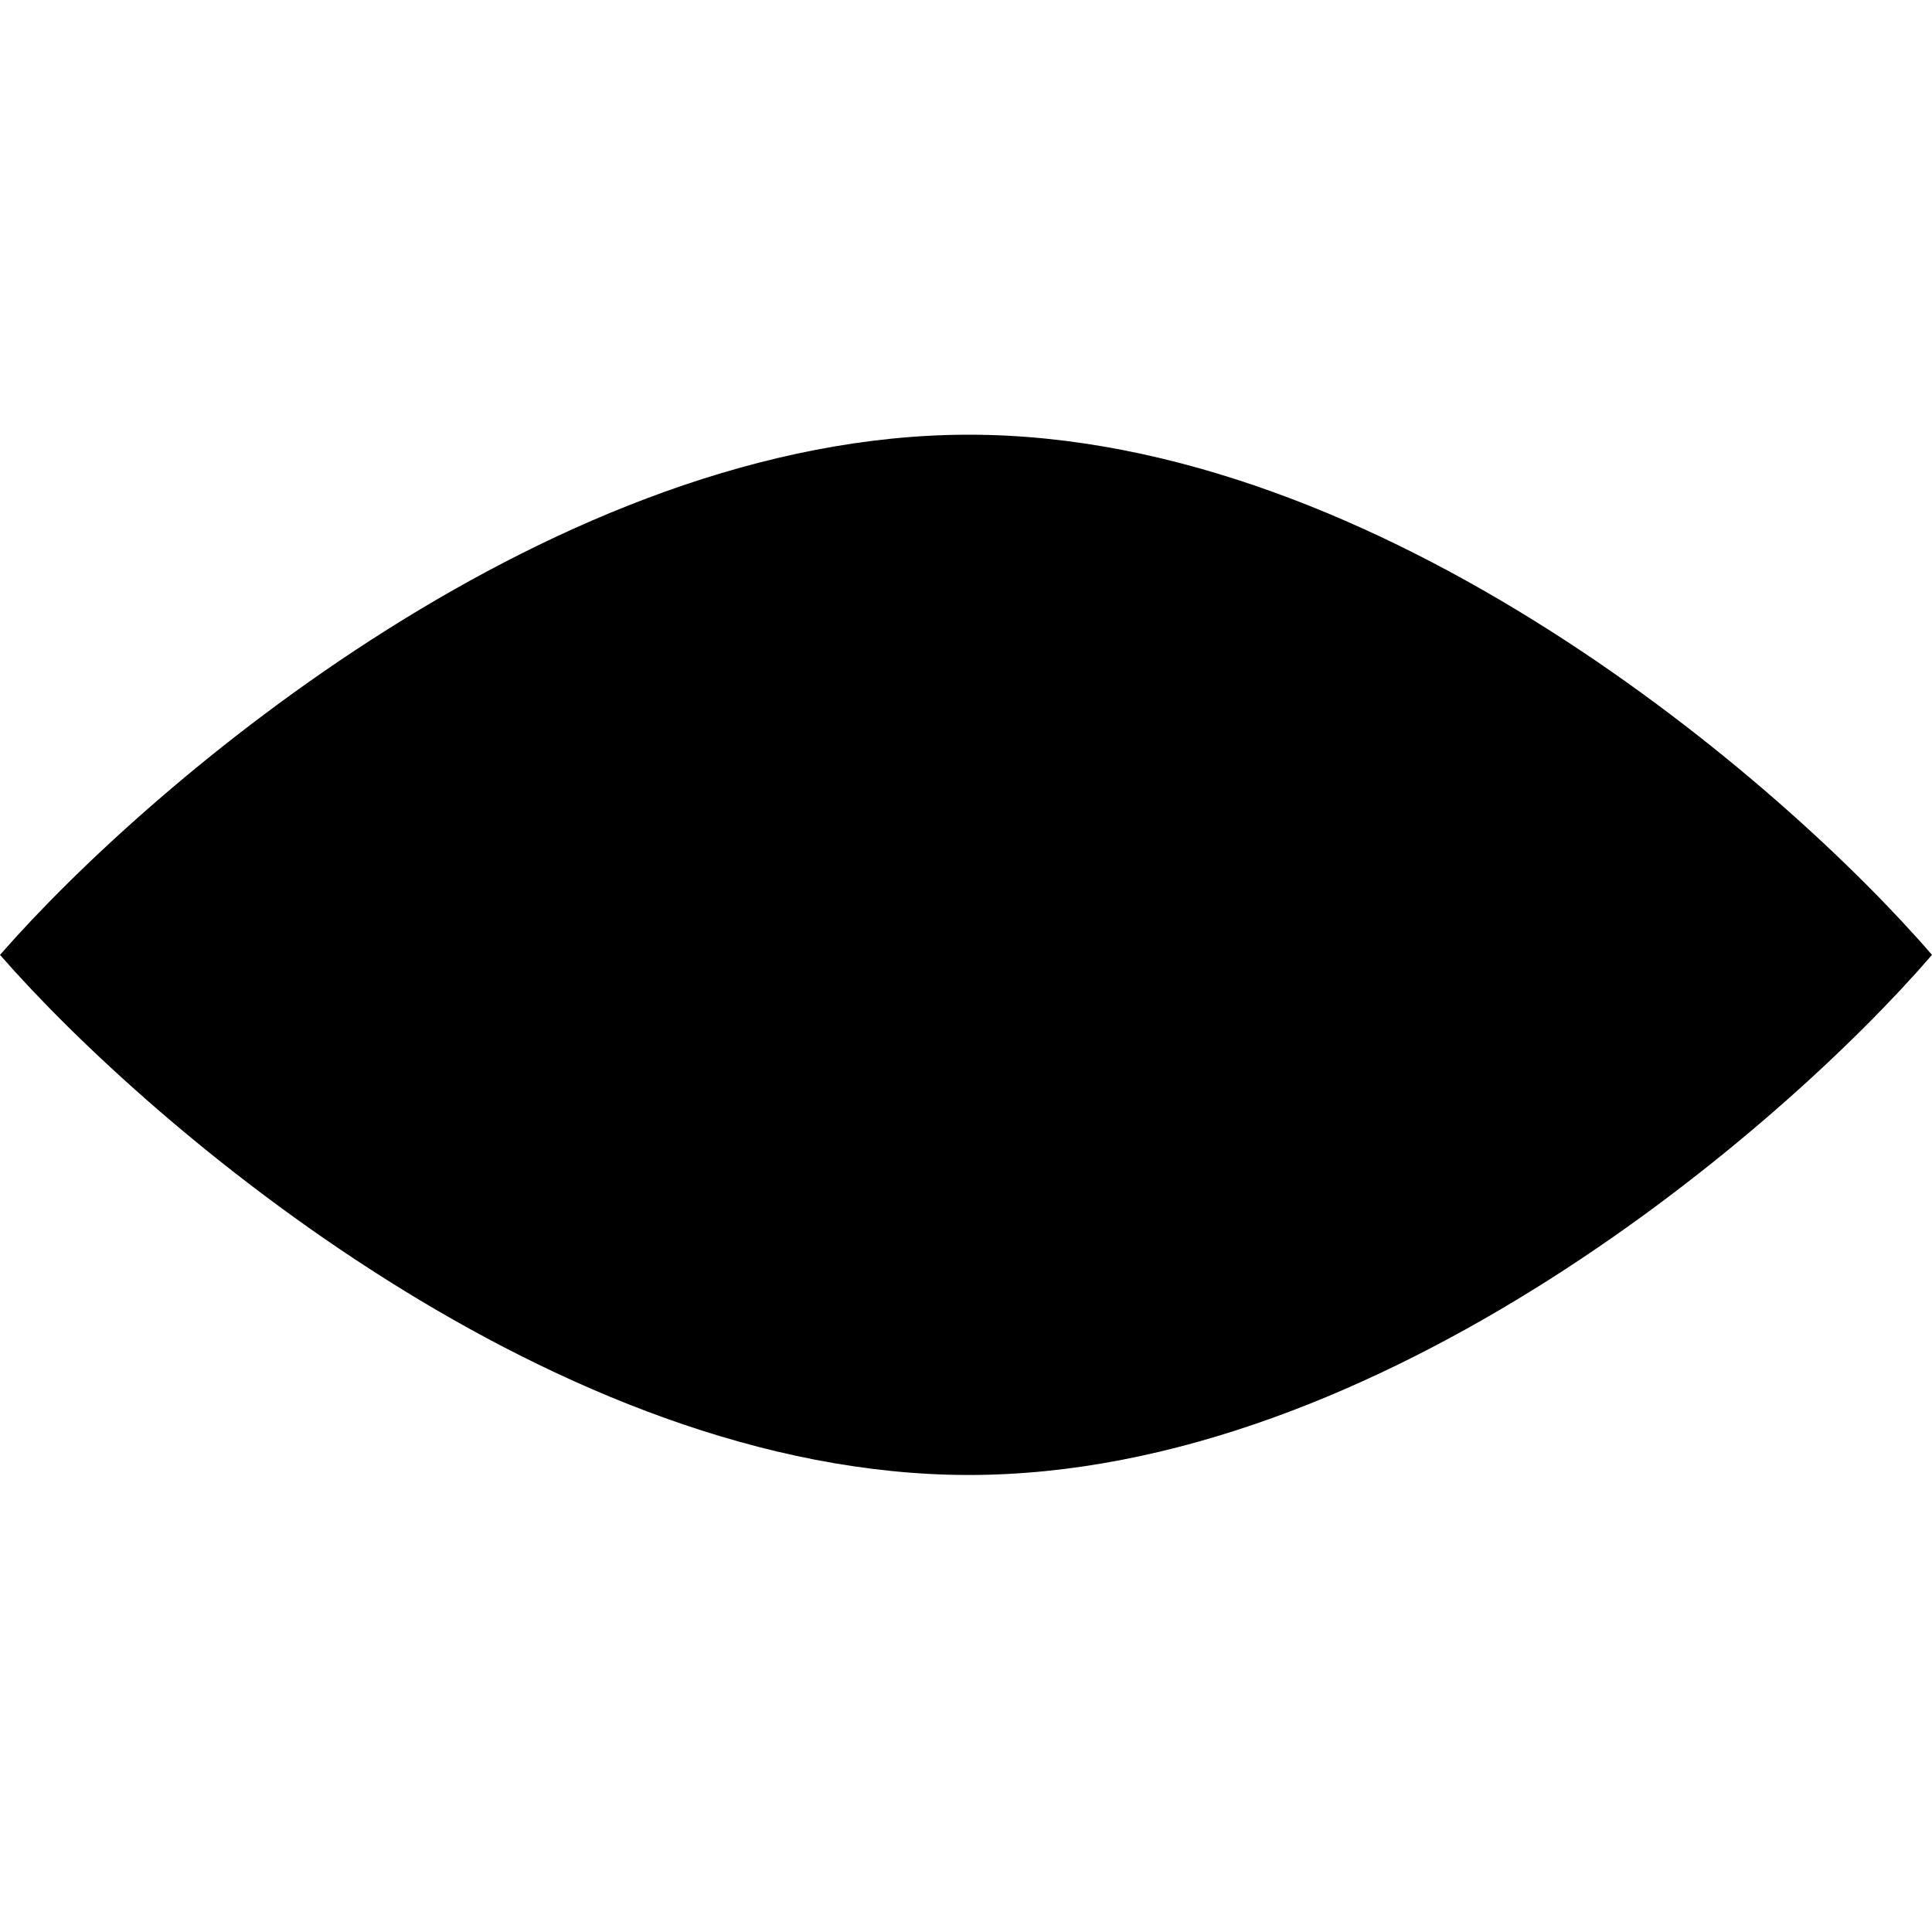 <?xml version="1.0" encoding="UTF-8"?> <svg xmlns="http://www.w3.org/2000/svg" width="40" height="40" viewBox="0 0 40 40" fill="none"><path d="M40 19.77C36.903 23.359 28.58 30.538 20.06 30.538C11.539 30.538 3.136 23.359 0 19.77C3.136 16.18 11.539 9 20.06 9C28.58 9 36.903 16.18 40 19.77Z" fill="black"></path></svg> 